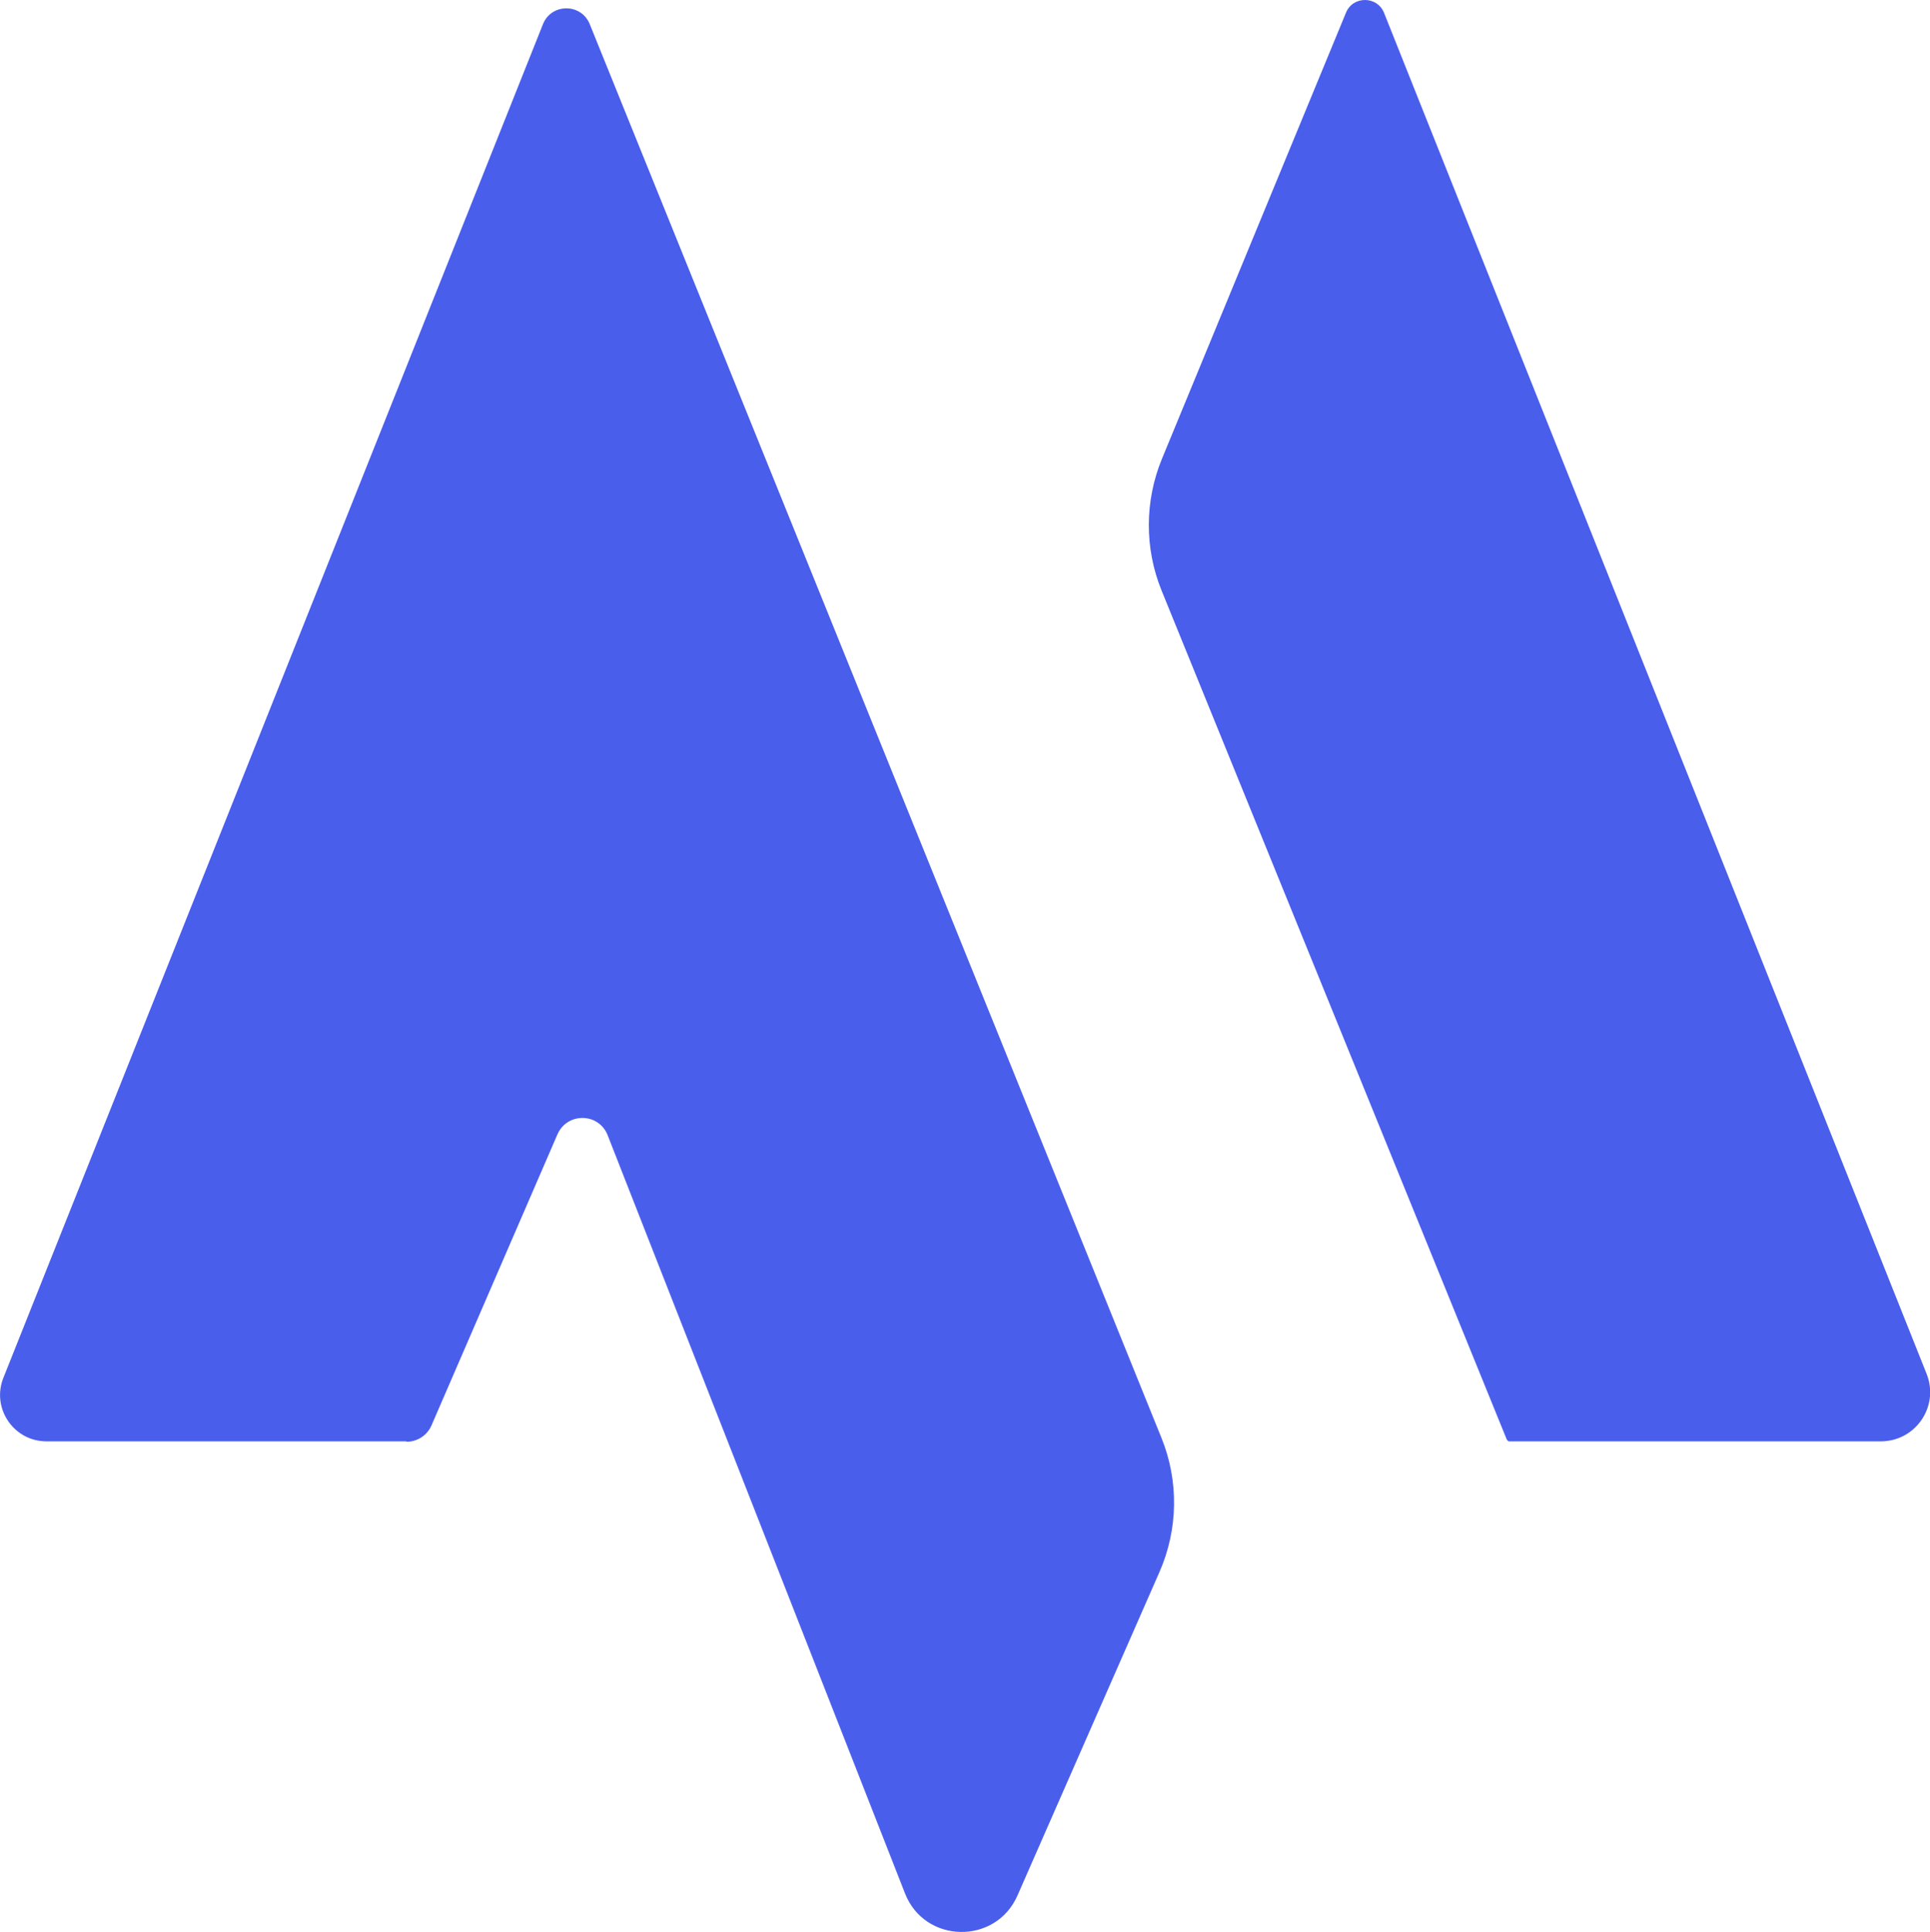 <?xml version="1.0" encoding="UTF-8"?>
<svg id="_レイヤー_2" data-name="レイヤー 2" xmlns="http://www.w3.org/2000/svg" viewBox="0 0 97.29 97.36">
  <defs>
    <style>
      .cls-1 {
        fill: #4a5eec;
        stroke-width: 0px;
      }
    </style>
  </defs>
  <g id="_レイヤー_1-2" data-name="レイヤー 1">
    <g>
      <path class="cls-1" d="M20.48,72.64H2.34c-1.65,0-2.78-1.67-2.17-3.2L27.37,1.22c.42-1.06,1.93-1.07,2.36,0l28.82,71.25c.88,2.17.84,4.61-.1,6.75l-7.16,16.31c-1.1,2.5-4.68,2.43-5.67-.11l-14.99-38.21c-.45-1.14-2.04-1.16-2.53-.04l-6.35,14.67c-.22.5-.71.82-1.25.82Z"/>
      <path class="cls-1" d="M76.07,72.64h18.74c1.76,0,2.96-1.77,2.31-3.4L69.77.65c-.34-.86-1.57-.87-1.92-.01l-9.28,22.49c-.87,2.12-.88,4.5-.02,6.62l17.41,42.81s.06.08.11.08Z"/>
    </g>
  </g>
</svg>